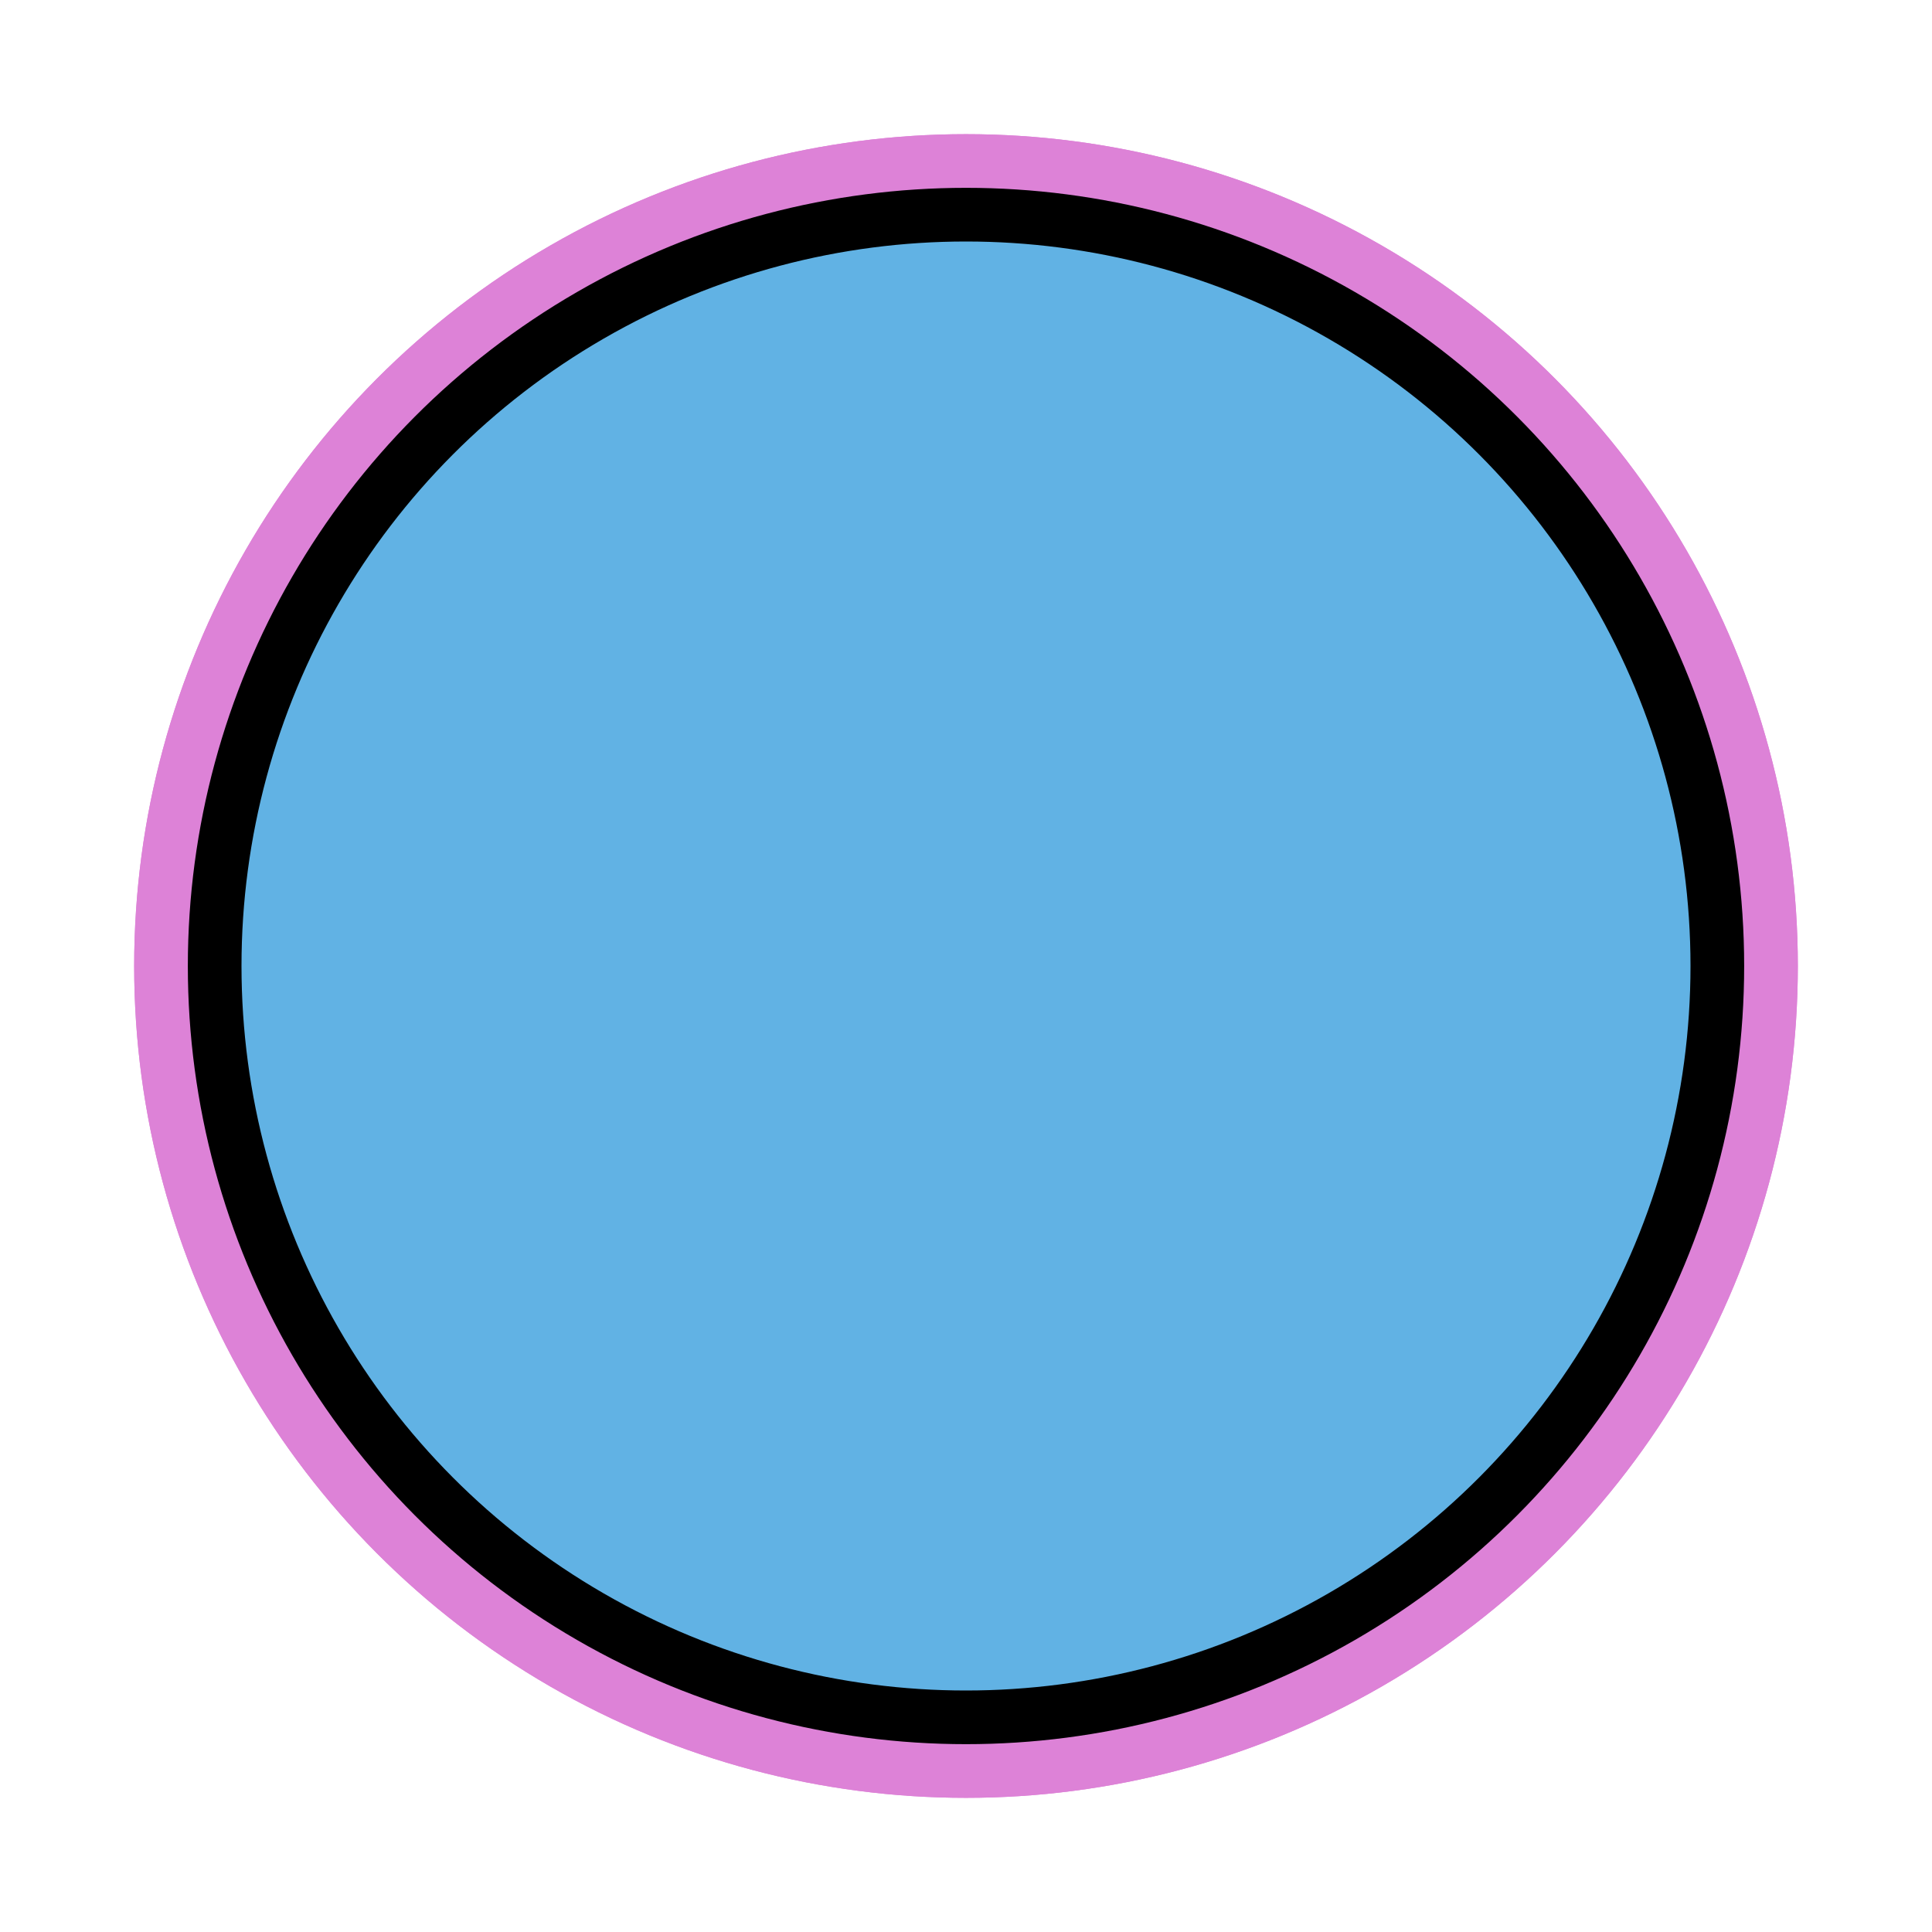 <svg id="emoji" viewBox="0 0 72 72" xmlns="http://www.w3.org/2000/svg">
  
  
<g id="white-padding"><g id="color">
    <circle cx="36" cy="36" r="28" fill="#dd82d7" stroke="#dd82d7" stroke-width="6" stroke-linecap="round" stroke-linejoin="round"></circle>
  </g><g id="line">
    <circle cx="36" cy="36" r="28" fill="none" stroke="#dd82d7" stroke-linejoin="round" stroke-width="6" stroke-linecap="round"></circle>
  </g></g><g id="emoji-original"><g id="color">
    <circle cx="36" cy="36" r="28" fill="#61b2e4"></circle>
  </g><g id="line">
    <circle cx="36" cy="36" r="28" fill="none" stroke="#000" stroke-linejoin="round" stroke-width="2"></circle>
  </g></g></svg>

